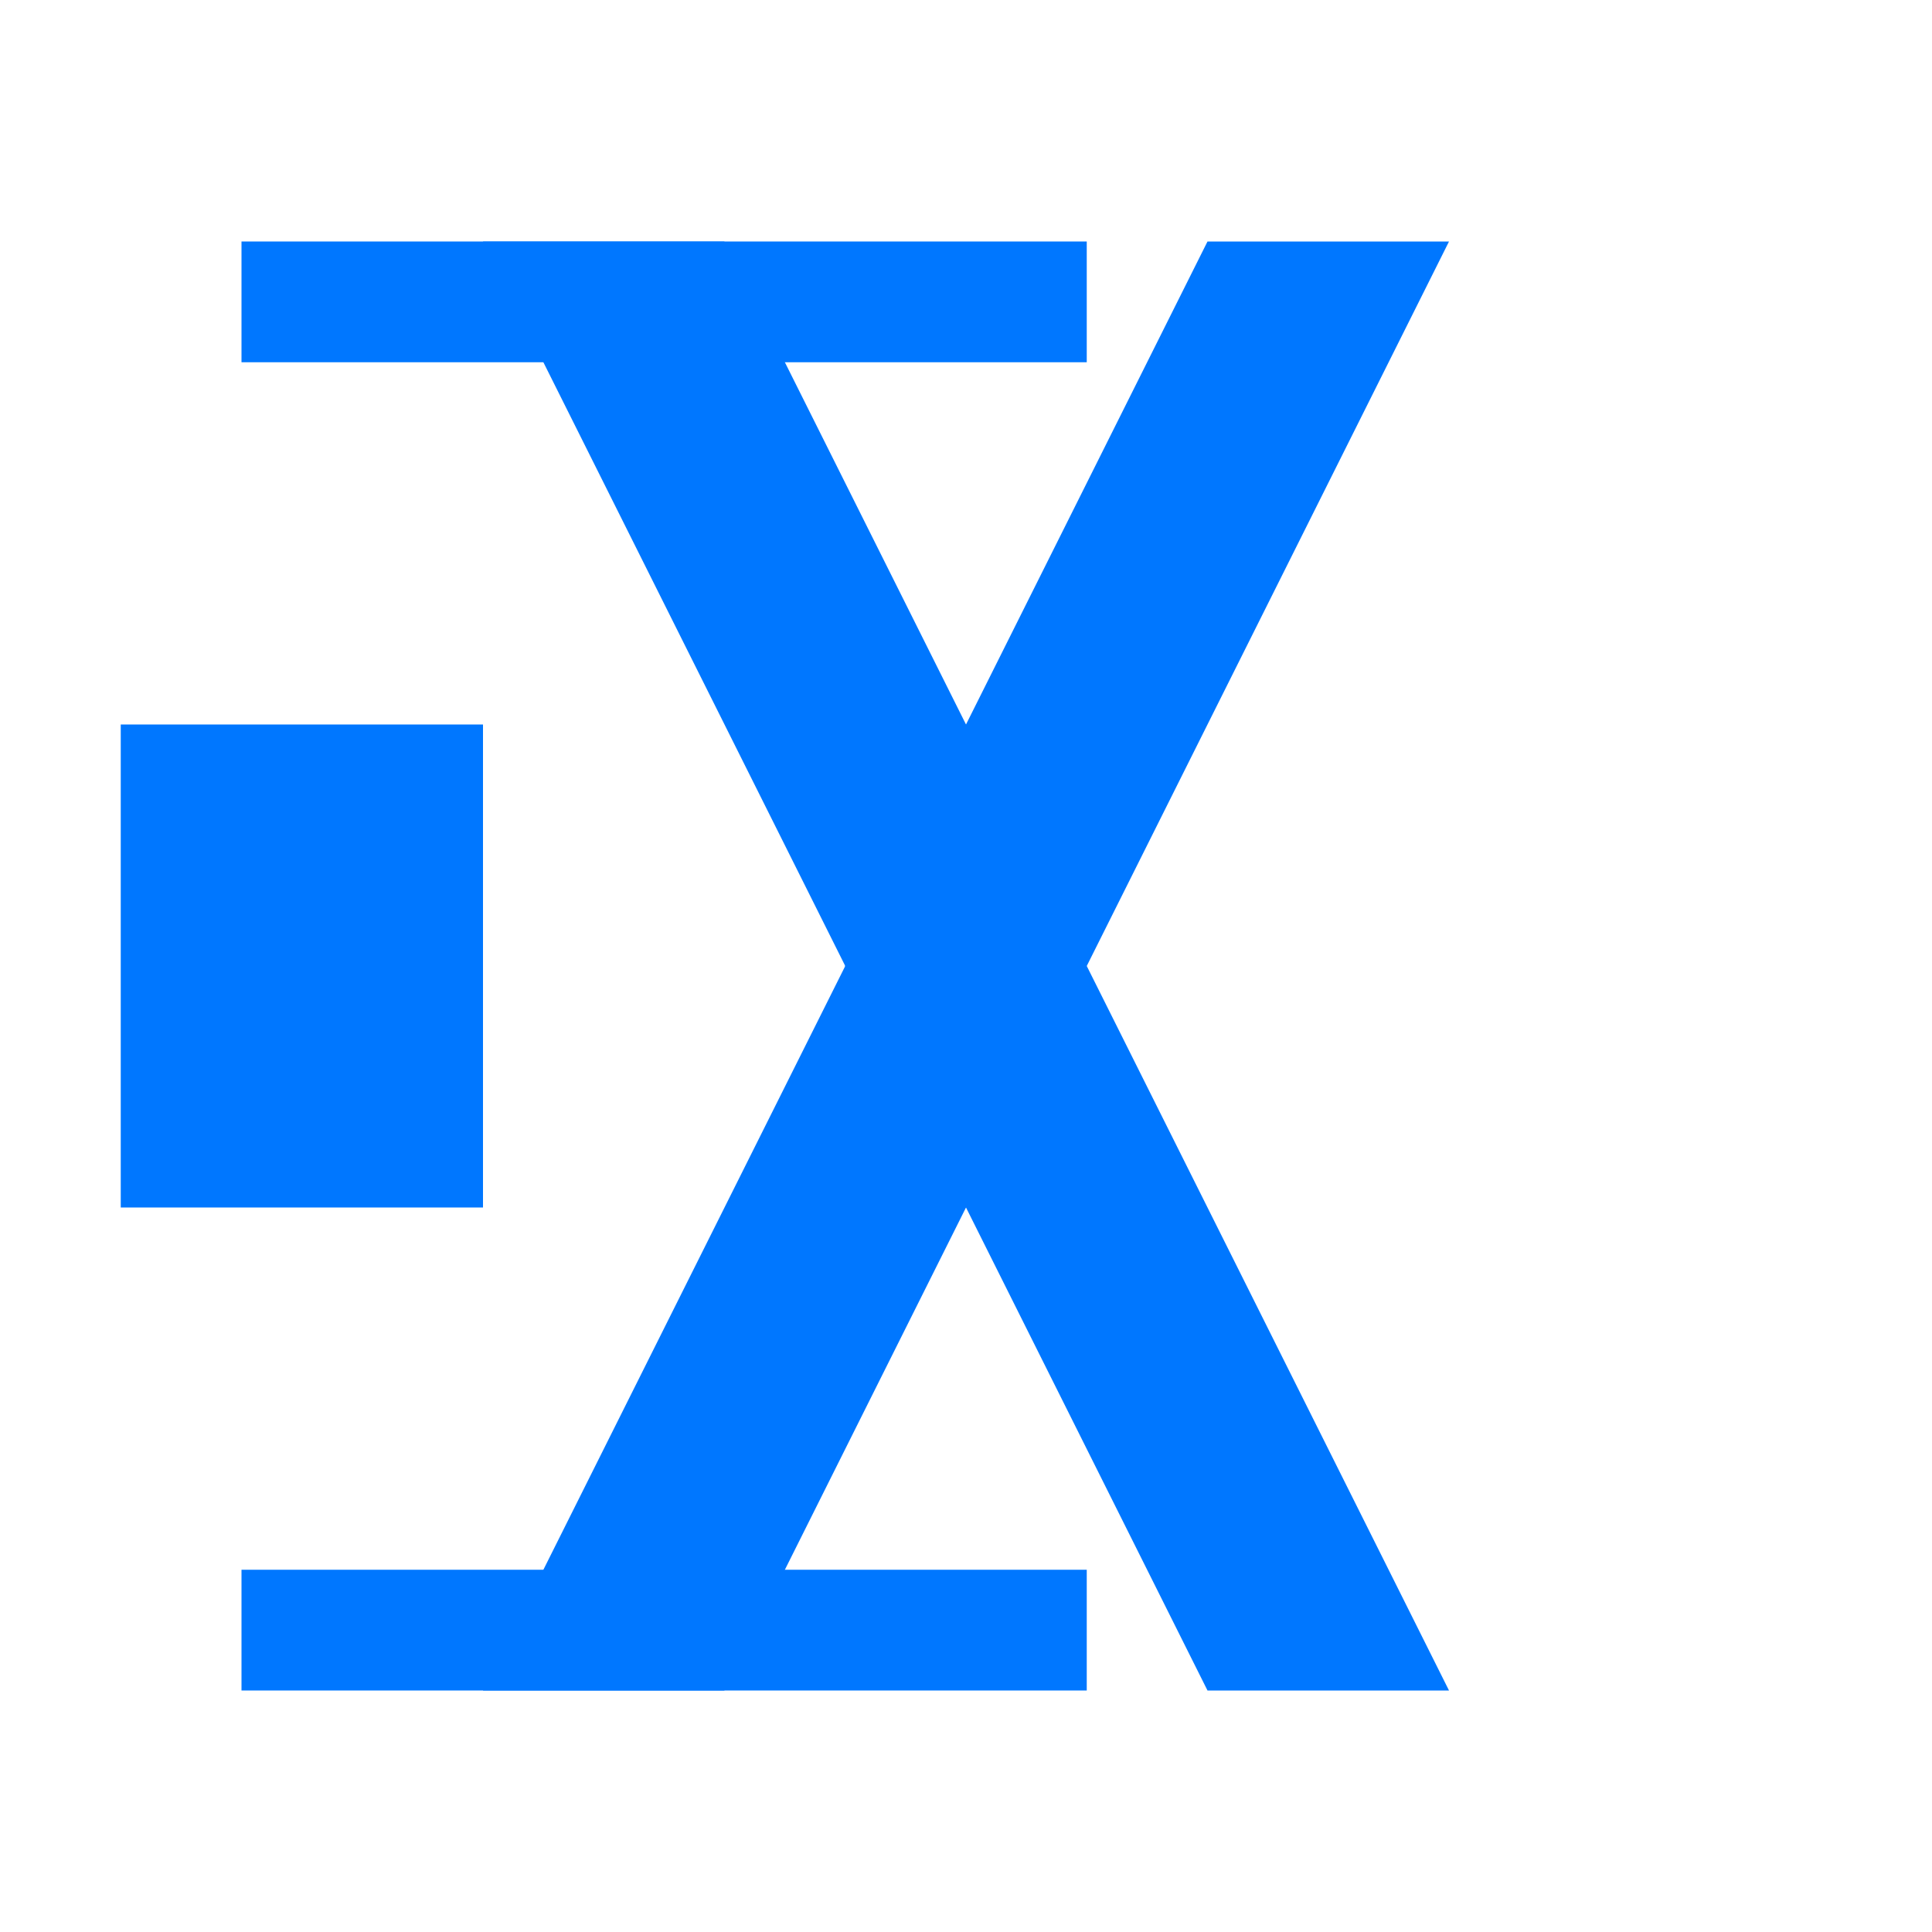 <svg width="32" height="32" viewBox="0 0 32 32" xmlns="http://www.w3.org/2000/svg">
  <rect x="2" y="12" width="6" height="8" fill="#0077FF"/>
  <rect x="4" y="4" width="8" height="2" fill="#0077FF"/>
  <rect x="4" y="26" width="8" height="2" fill="#0077FF"/>
  <rect x="14" y="12" width="2" height="8" fill="#0077FF"/>
  <rect x="12" y="4" width="6" height="2" fill="#0077FF"/>
  <rect x="12" y="26" width="6" height="2" fill="#0077FF"/>
  <path d="M24,4L18,16L24,28H20L16,20L12,28H8L14,16L8,4H12L16,12L20,4H24Z" fill="#0077FF"/>
</svg> 